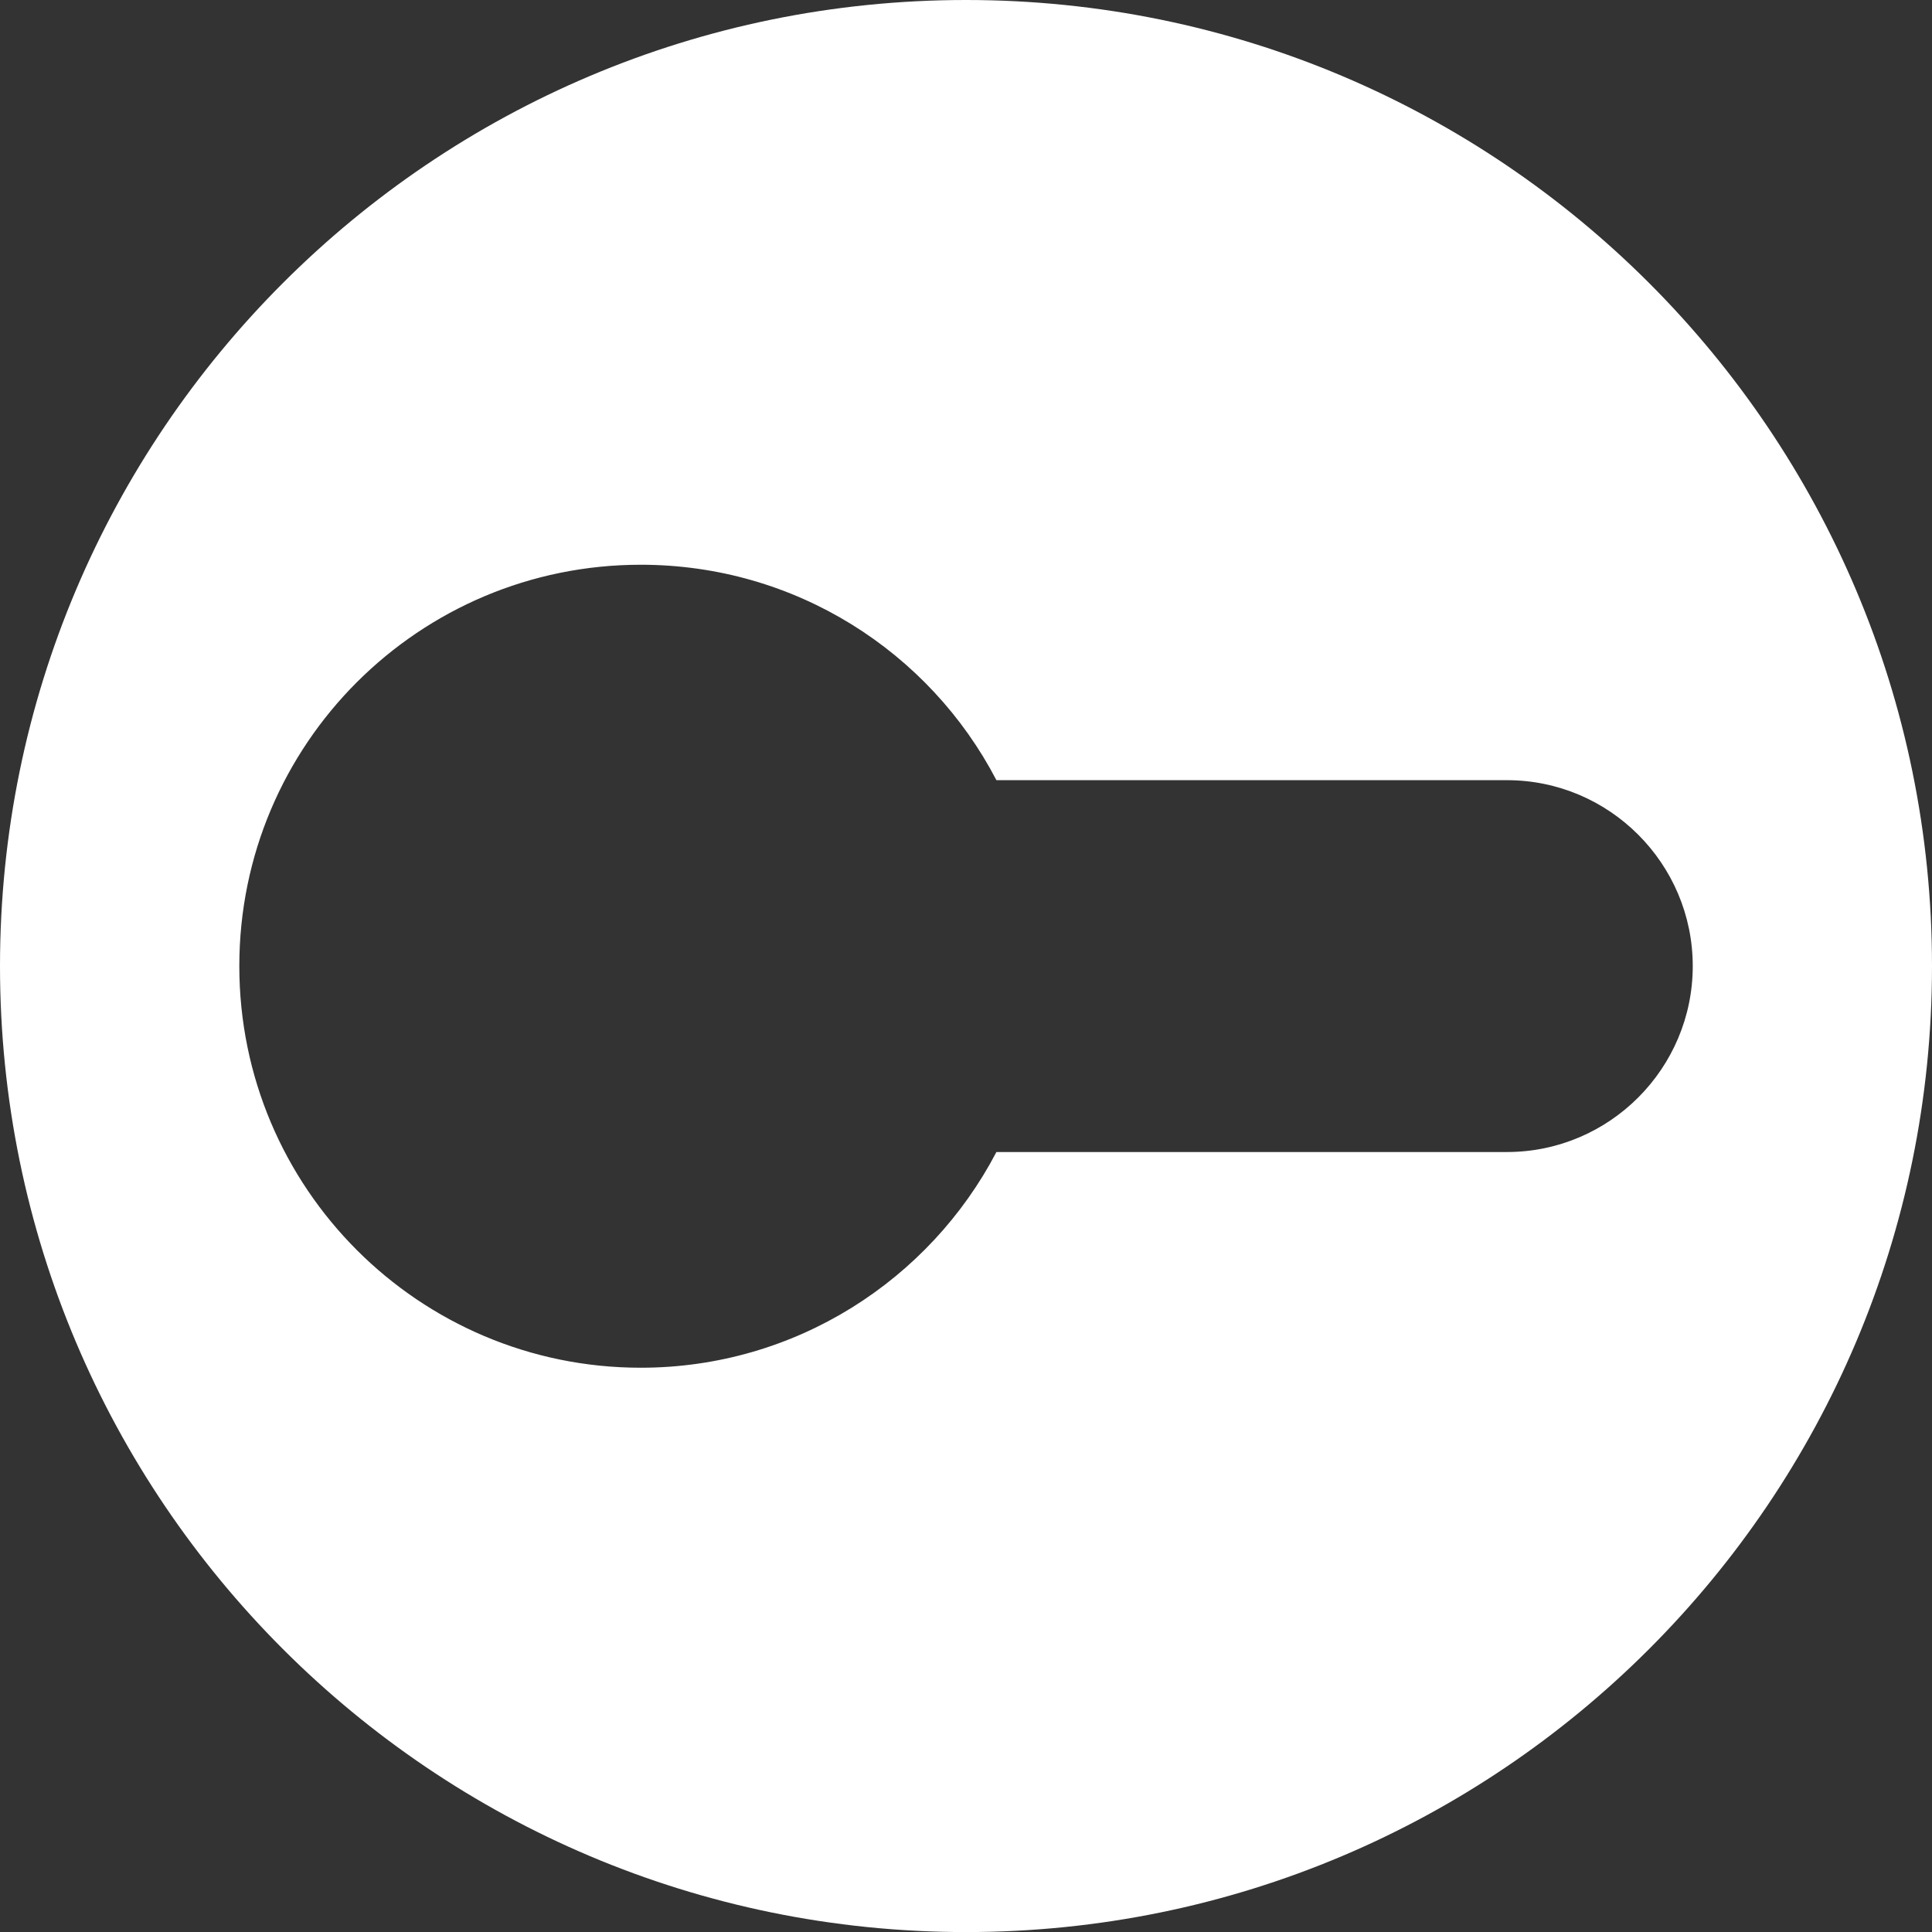 <?xml version="1.0" encoding="UTF-8"?>
<svg xmlns="http://www.w3.org/2000/svg" id="Layer_1" version="1.1" viewBox="0 0 289.66 289.66">
  <rect x="0" y="0" width="289.66" height="289.66" fill="#333333" stroke="none"/>
  <defs>
    <style>
      .st0 {
        fill: #fff;
      }
    </style>
  </defs>
  <path class="st0" d="M144.83,0C64.85,0,0,64.86,0,144.84s64.85,144.83,144.83,144.83,144.83-64.86,144.83-144.83S224.83,0,144.83,0ZM225.93,172.72h-76.54c-10.01,19.16-30.13,32.34-53.32,32.34-33.24,0-60.19-26.94-60.19-60.22s26.95-60.17,60.19-60.17c23.19,0,43.31,13.07,53.32,32.3h76.54c15.37,0,27.86,12.53,27.86,27.87s-12.48,27.88-27.86,27.88Z"></path>
</svg>
